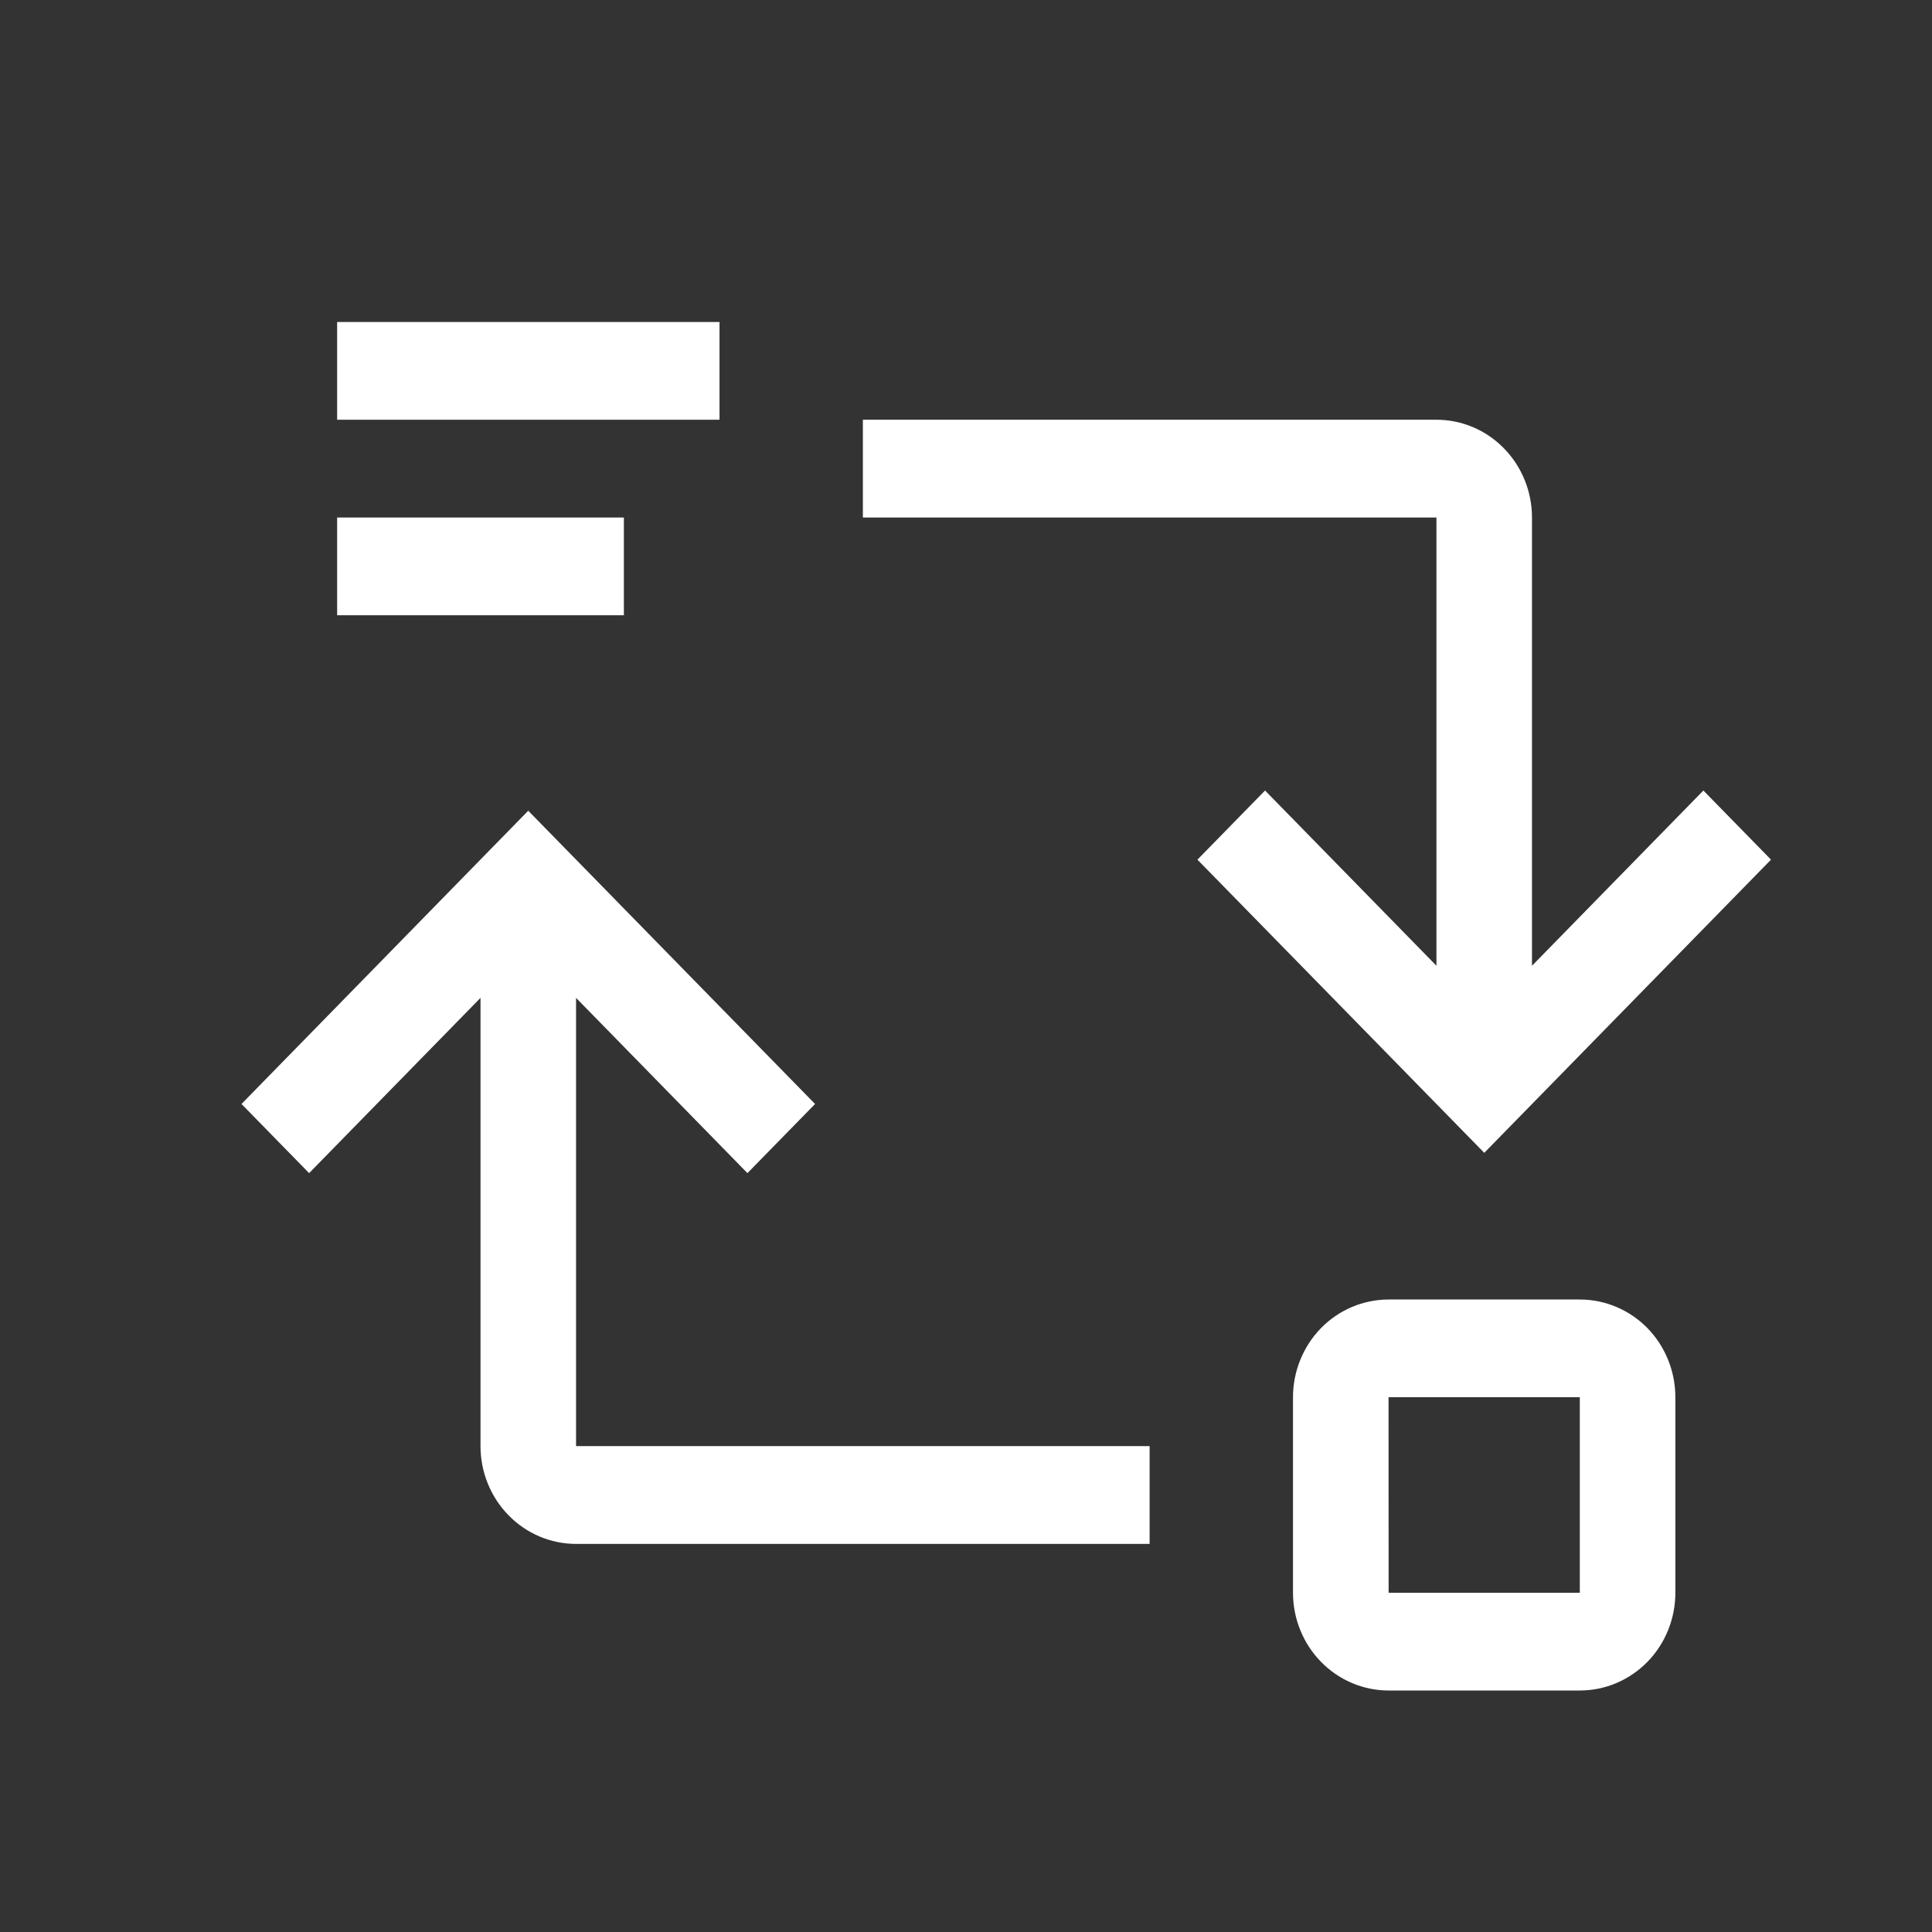 <svg width="24" height="24" viewBox="0 0 24 24" fill="none" xmlns="http://www.w3.org/2000/svg">
<rect x="0" y="0" width="24" height="24" fill="#333333" stroke="none"/>
<path d="M5.969 17.964V12.396L3.84 14.573L3 13.714L6.562 10.071L10.125 13.714L9.285 14.573L7.156 12.396V17.964H14.281V19.179H7.156C6.841 19.179 6.539 19.051 6.317 18.823C6.094 18.595 5.969 18.286 5.969 17.964ZM17.25 16.143H19.625C19.94 16.143 20.242 16.271 20.465 16.498C20.687 16.726 20.812 17.035 20.812 17.357V19.786C20.812 20.108 20.687 20.417 20.465 20.644C20.242 20.872 19.94 21 19.625 21H17.25C16.935 21 16.633 20.872 16.41 20.644C16.188 20.417 16.062 20.108 16.062 19.786V17.357C16.062 17.035 16.188 16.726 16.41 16.498C16.633 16.271 16.935 16.143 17.25 16.143ZM19.625 19.786V17.357H17.249L17.25 19.786H19.625ZM19.031 6.429V11.997L21.16 9.82L22 10.679L18.438 14.321L14.875 10.679L15.715 9.82L17.844 11.997V6.429H10.719V5.214H17.844C18.159 5.214 18.461 5.342 18.683 5.57C18.906 5.798 19.031 6.107 19.031 6.429ZM4.188 6.429H7.75V7.643H4.188V6.429ZM4.188 4H8.938V5.214H4.188V4Z" fill="white"/>
</svg>
